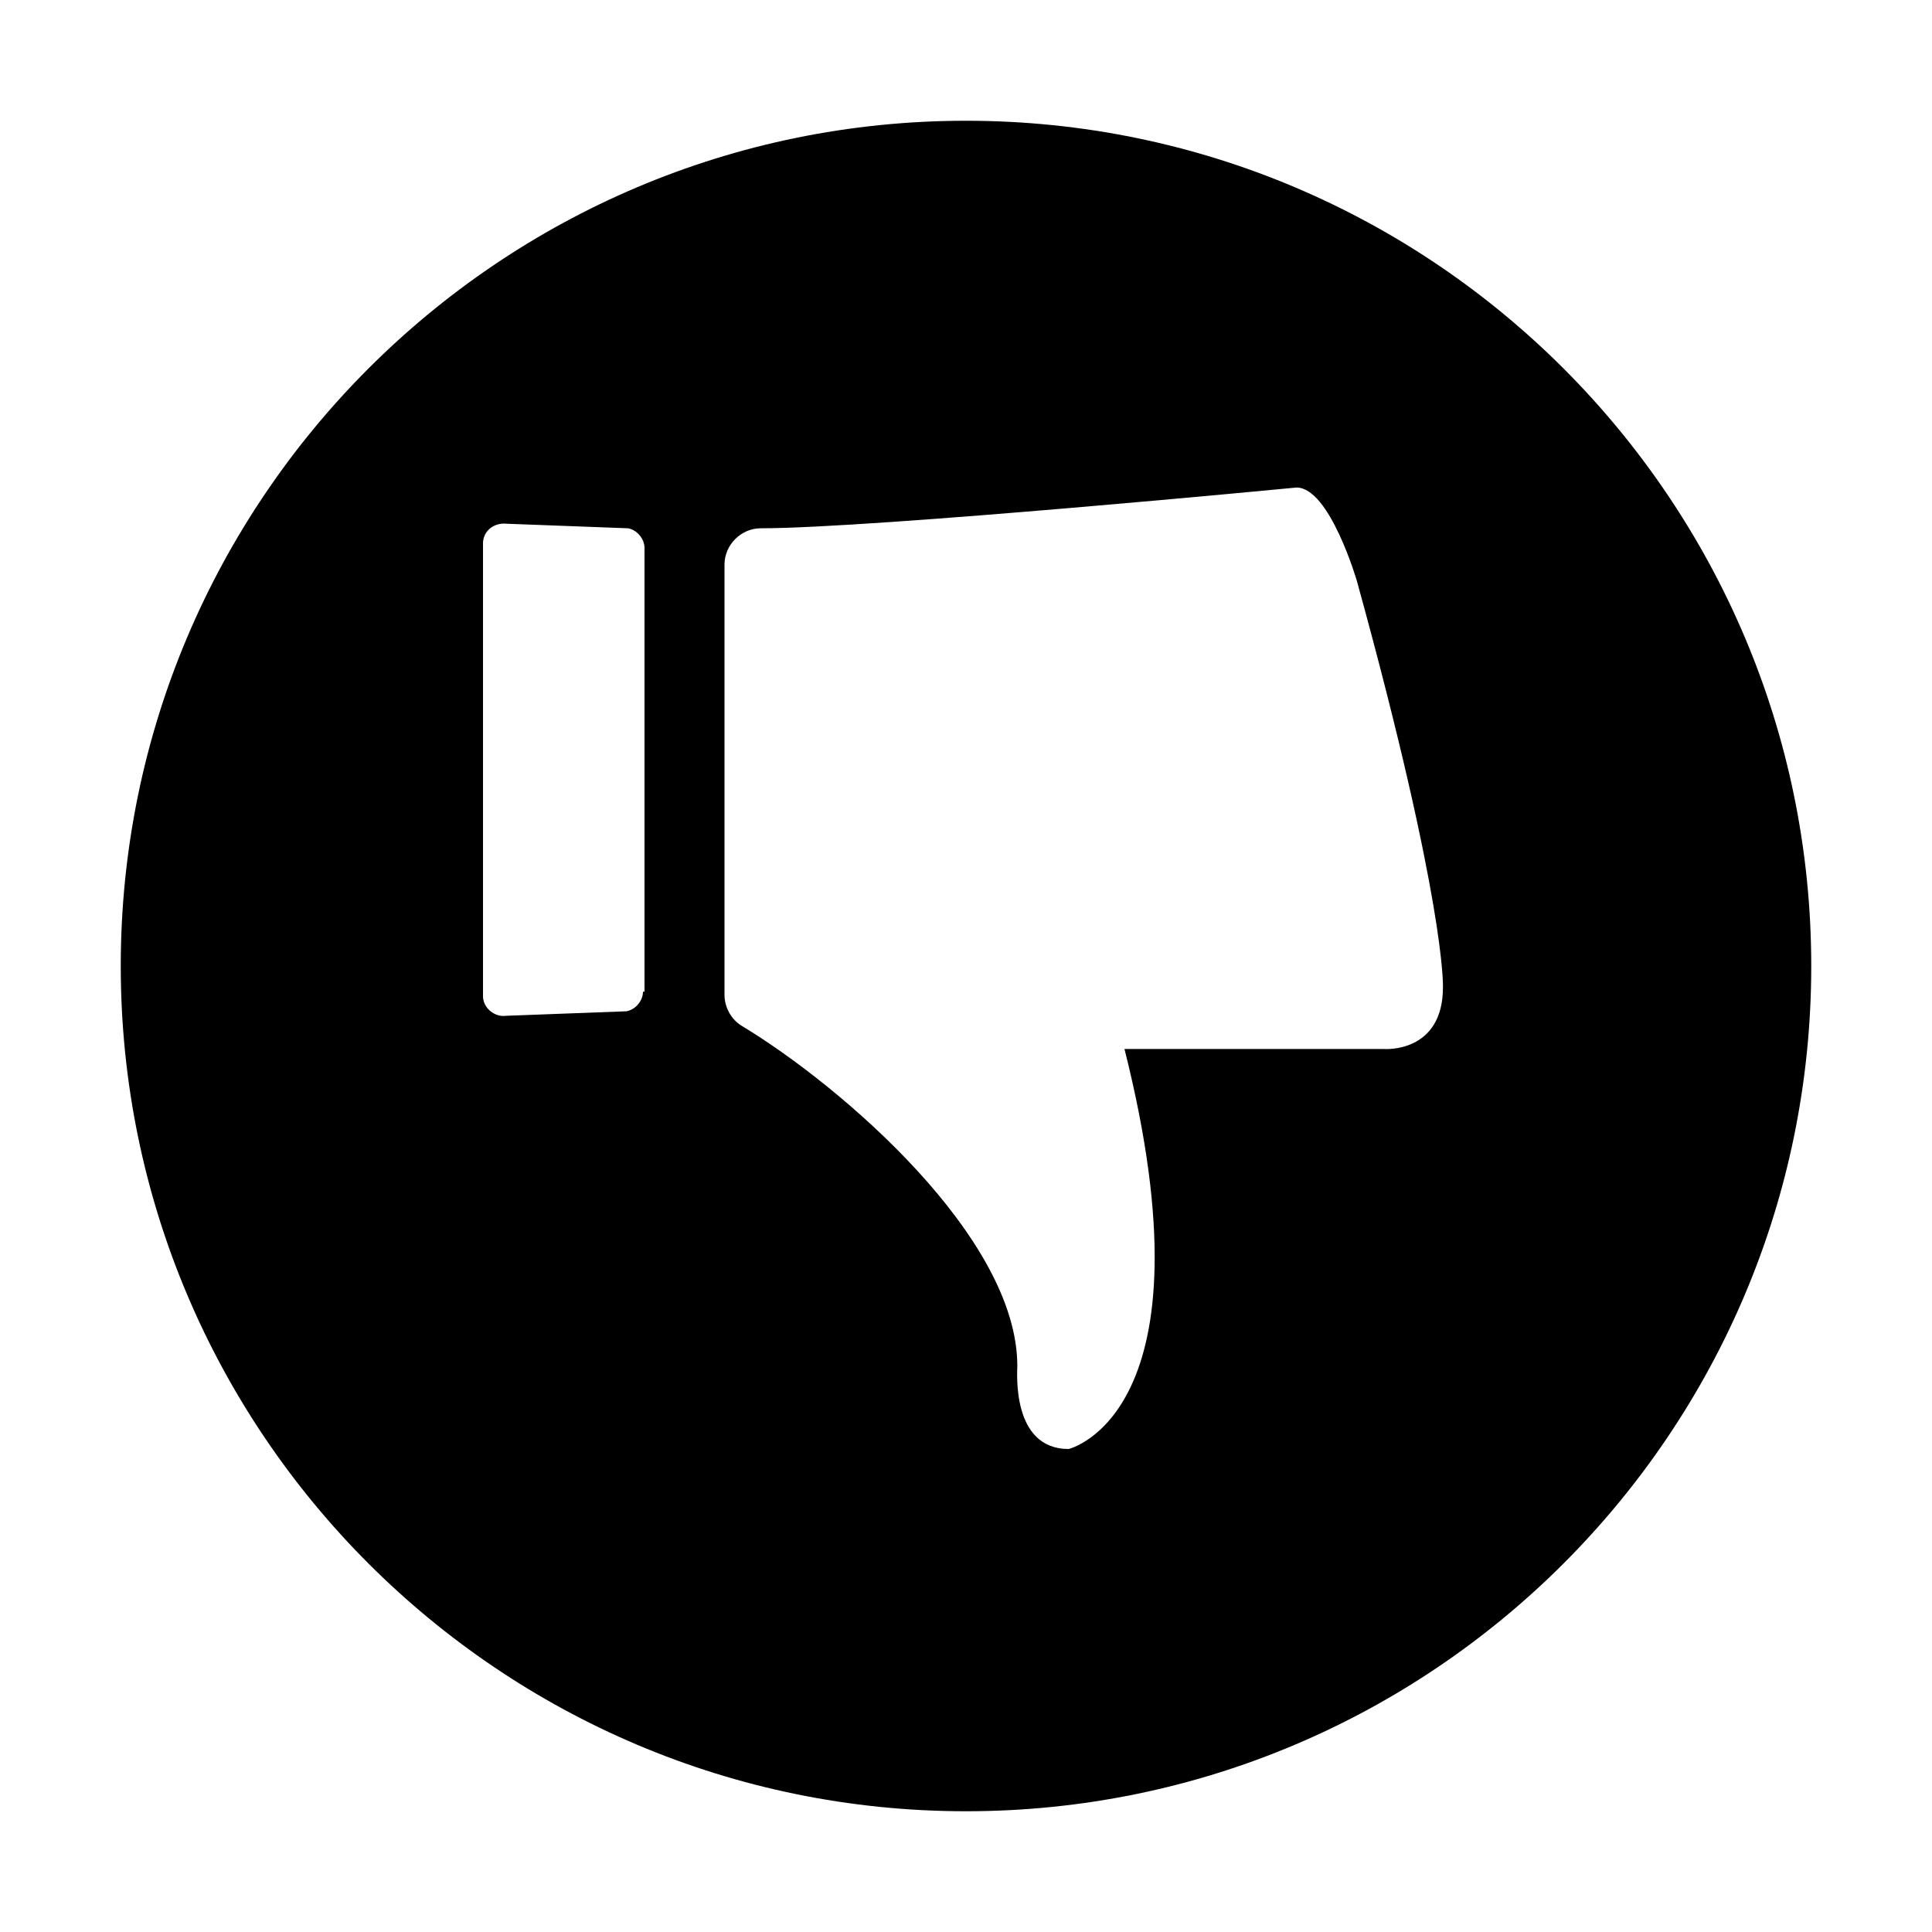 <svg t="1688309333010" class="icon" viewBox="0 0 1024 1024" version="1.1" xmlns="http://www.w3.org/2000/svg" p-id="19378" width="200" height="200"><path d="M512 64C264.8 64 64 264.8 64 512s200.8 448 448 448 448-200.8 448-448S759.2 64 512 64zM340.8 525.6c0 4.8-4 9.6-8.8 10.4l-64 2.4c-5.6 0.8-12-4-12-10.4V288c0-6.4 5.6-11.2 12.8-10.4l64 2.4c4.8 0.8 8.8 5.6 8.8 10.4v235.2z m424-2.4c0 35.2-31.2 32.8-31.2 32.8H596C644.8 749.6 566.4 768 566.4 768c-30.4 0-27.2-40.8-27.2-44C539.2 656 446.4 576 393.6 544c-5.6-3.2-9.6-9.6-9.6-16.8V299.2c0-10.4 8.8-19.2 19.2-19.2 60 0 284-21.6 284-21.6 17.6 0 32 49.6 32 49.6 47.2 171.2 45.6 215.2 45.6 215.2z" p-id="19379"></path></svg>
